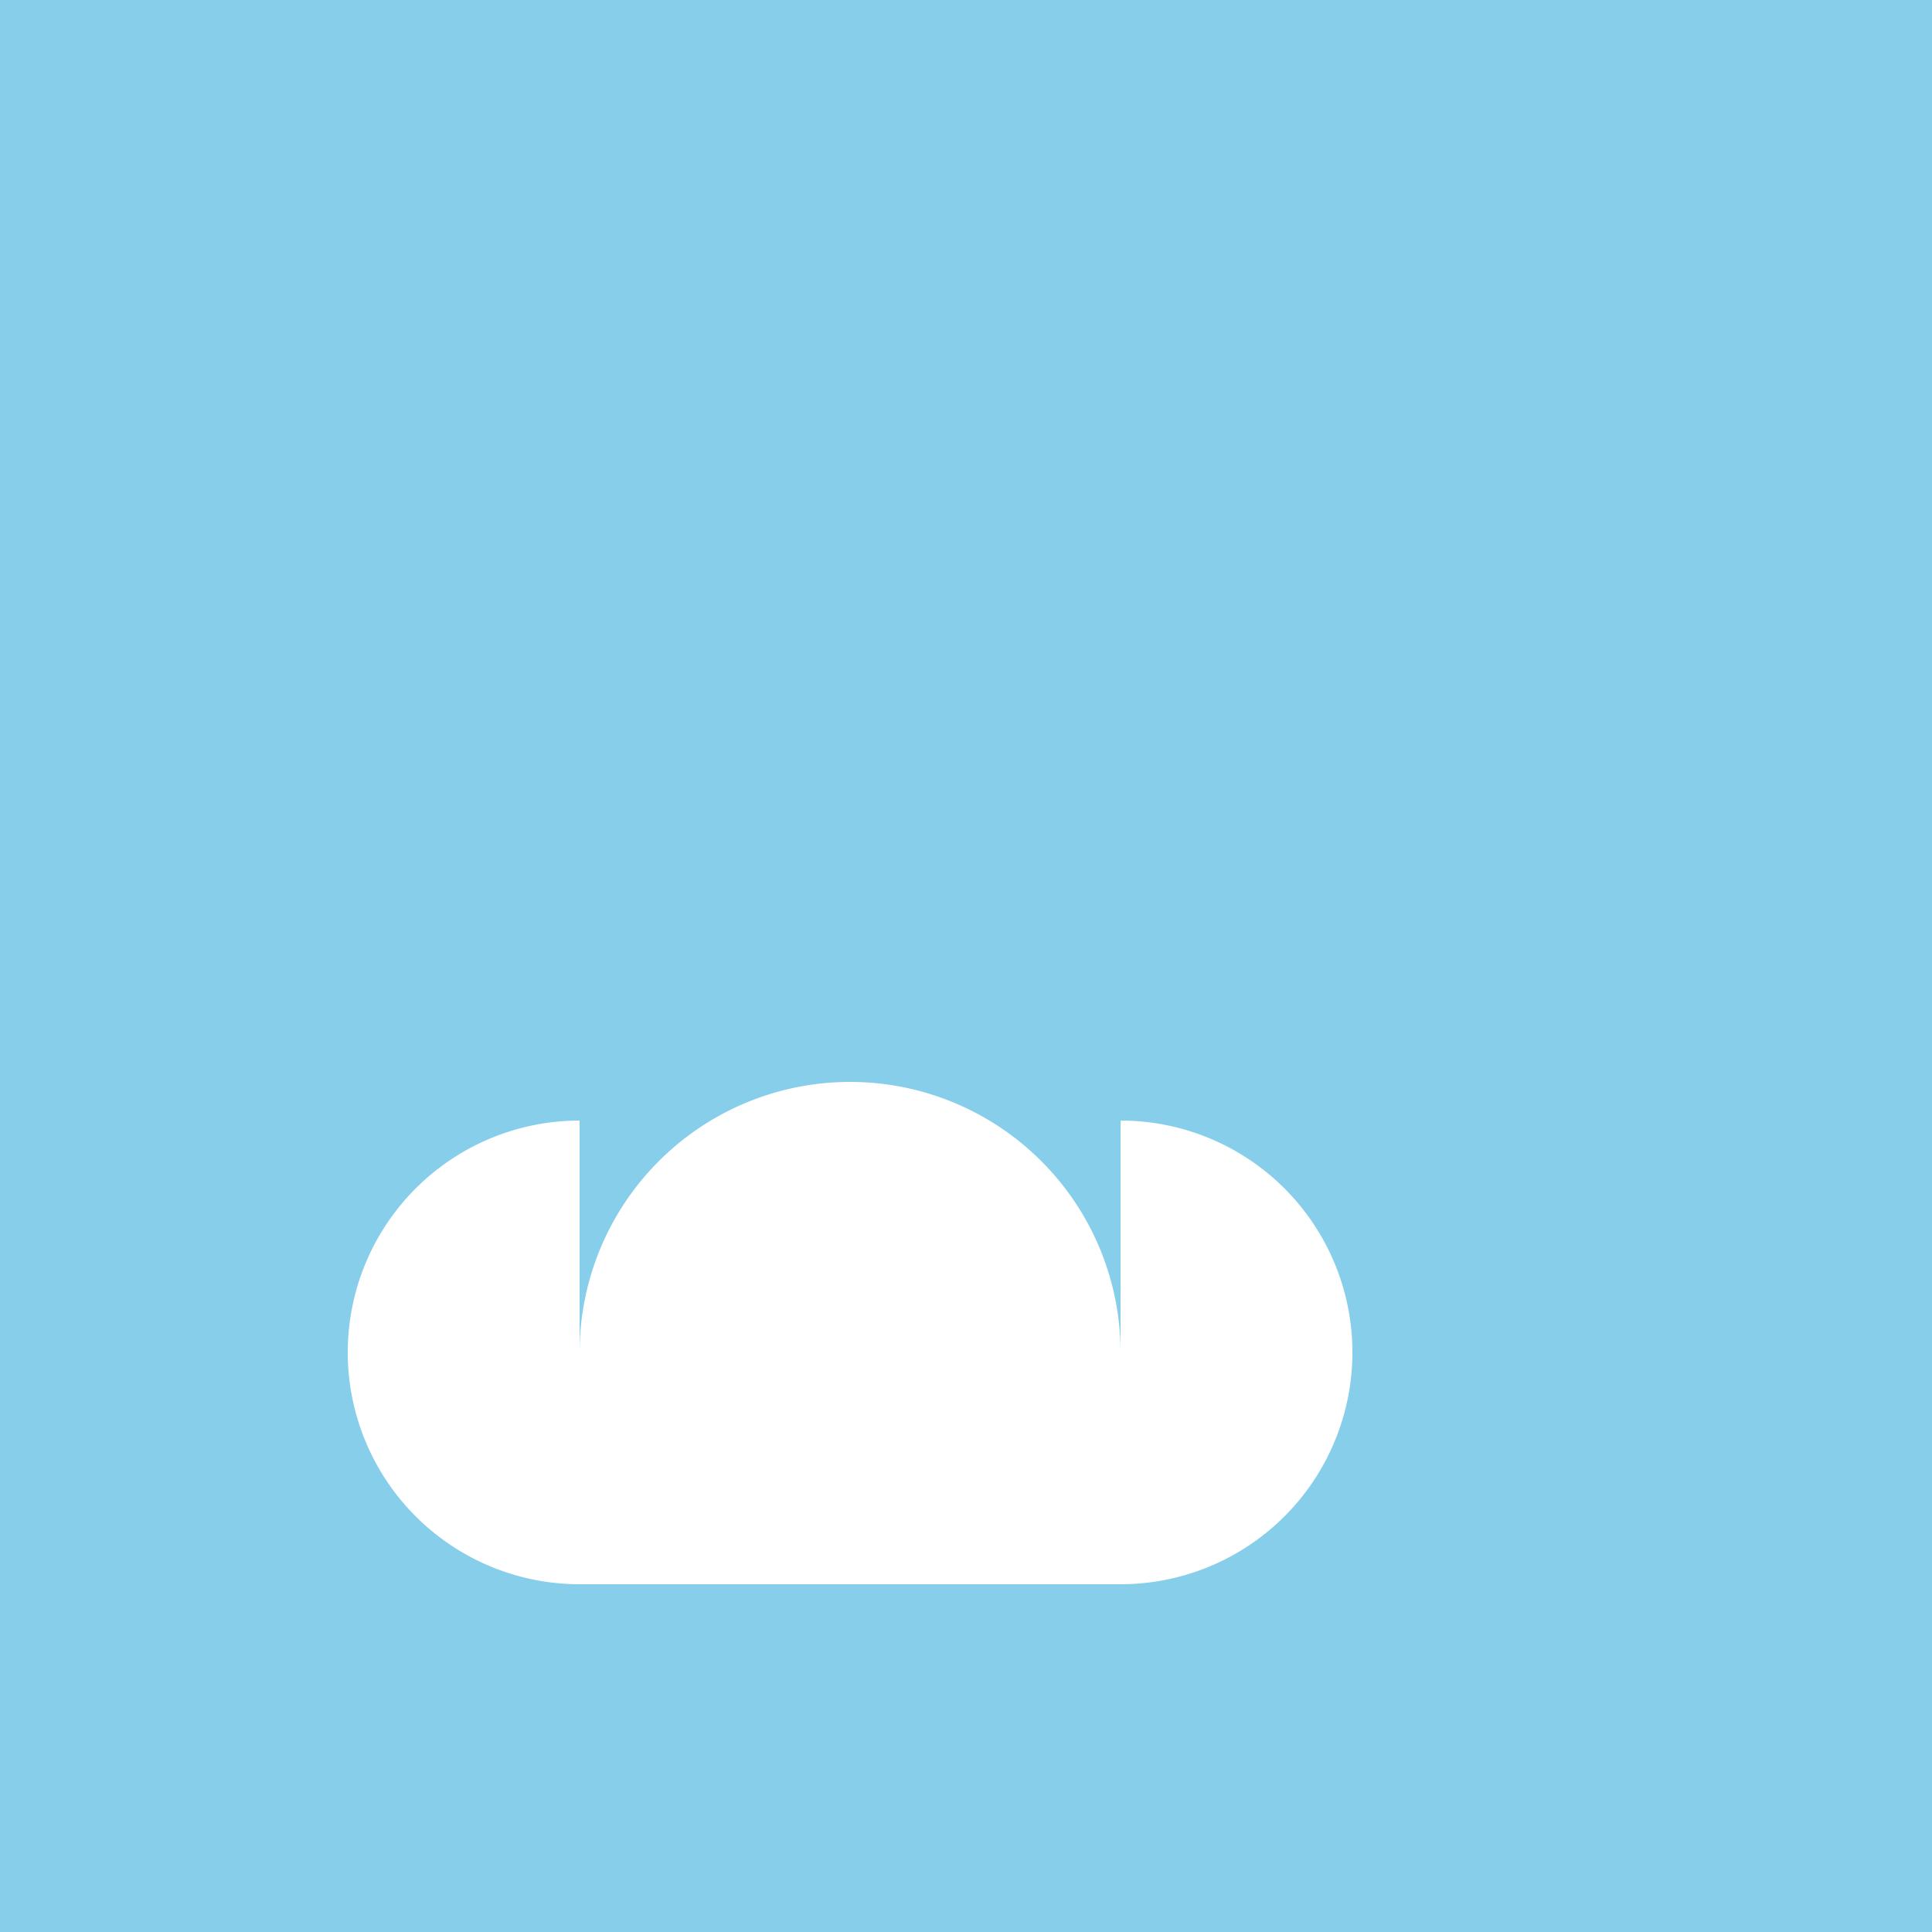 <!--

Generated by DrawGPT.
Free, open source, AI generated images in SVG, PNG, and HTML Canvas format.
https://drawgpt.ai

Created: 2024-01-28T19:56:10.454Z
Link: https://drawgpt.ai/prompt/158465/

-->
<svg xmlns="http://www.w3.org/2000/svg" xmlns:xlink="http://www.w3.org/1999/xlink" width="500" height="500"><defs/><g><rect fill="#87CEEB" stroke="none" x="0" y="0" width="512" height="512"/><path fill="#FFFFFF" stroke="none" paint-order="stroke fill markers" d=" M 150 410 A 60 60 0 0 1 150 290 L 150 350 A 70 70 0 0 1 290 350 L 290 290 A 60 60 0 0 1 290 410 Z"/><path fill="none" stroke="none"/></g></svg>